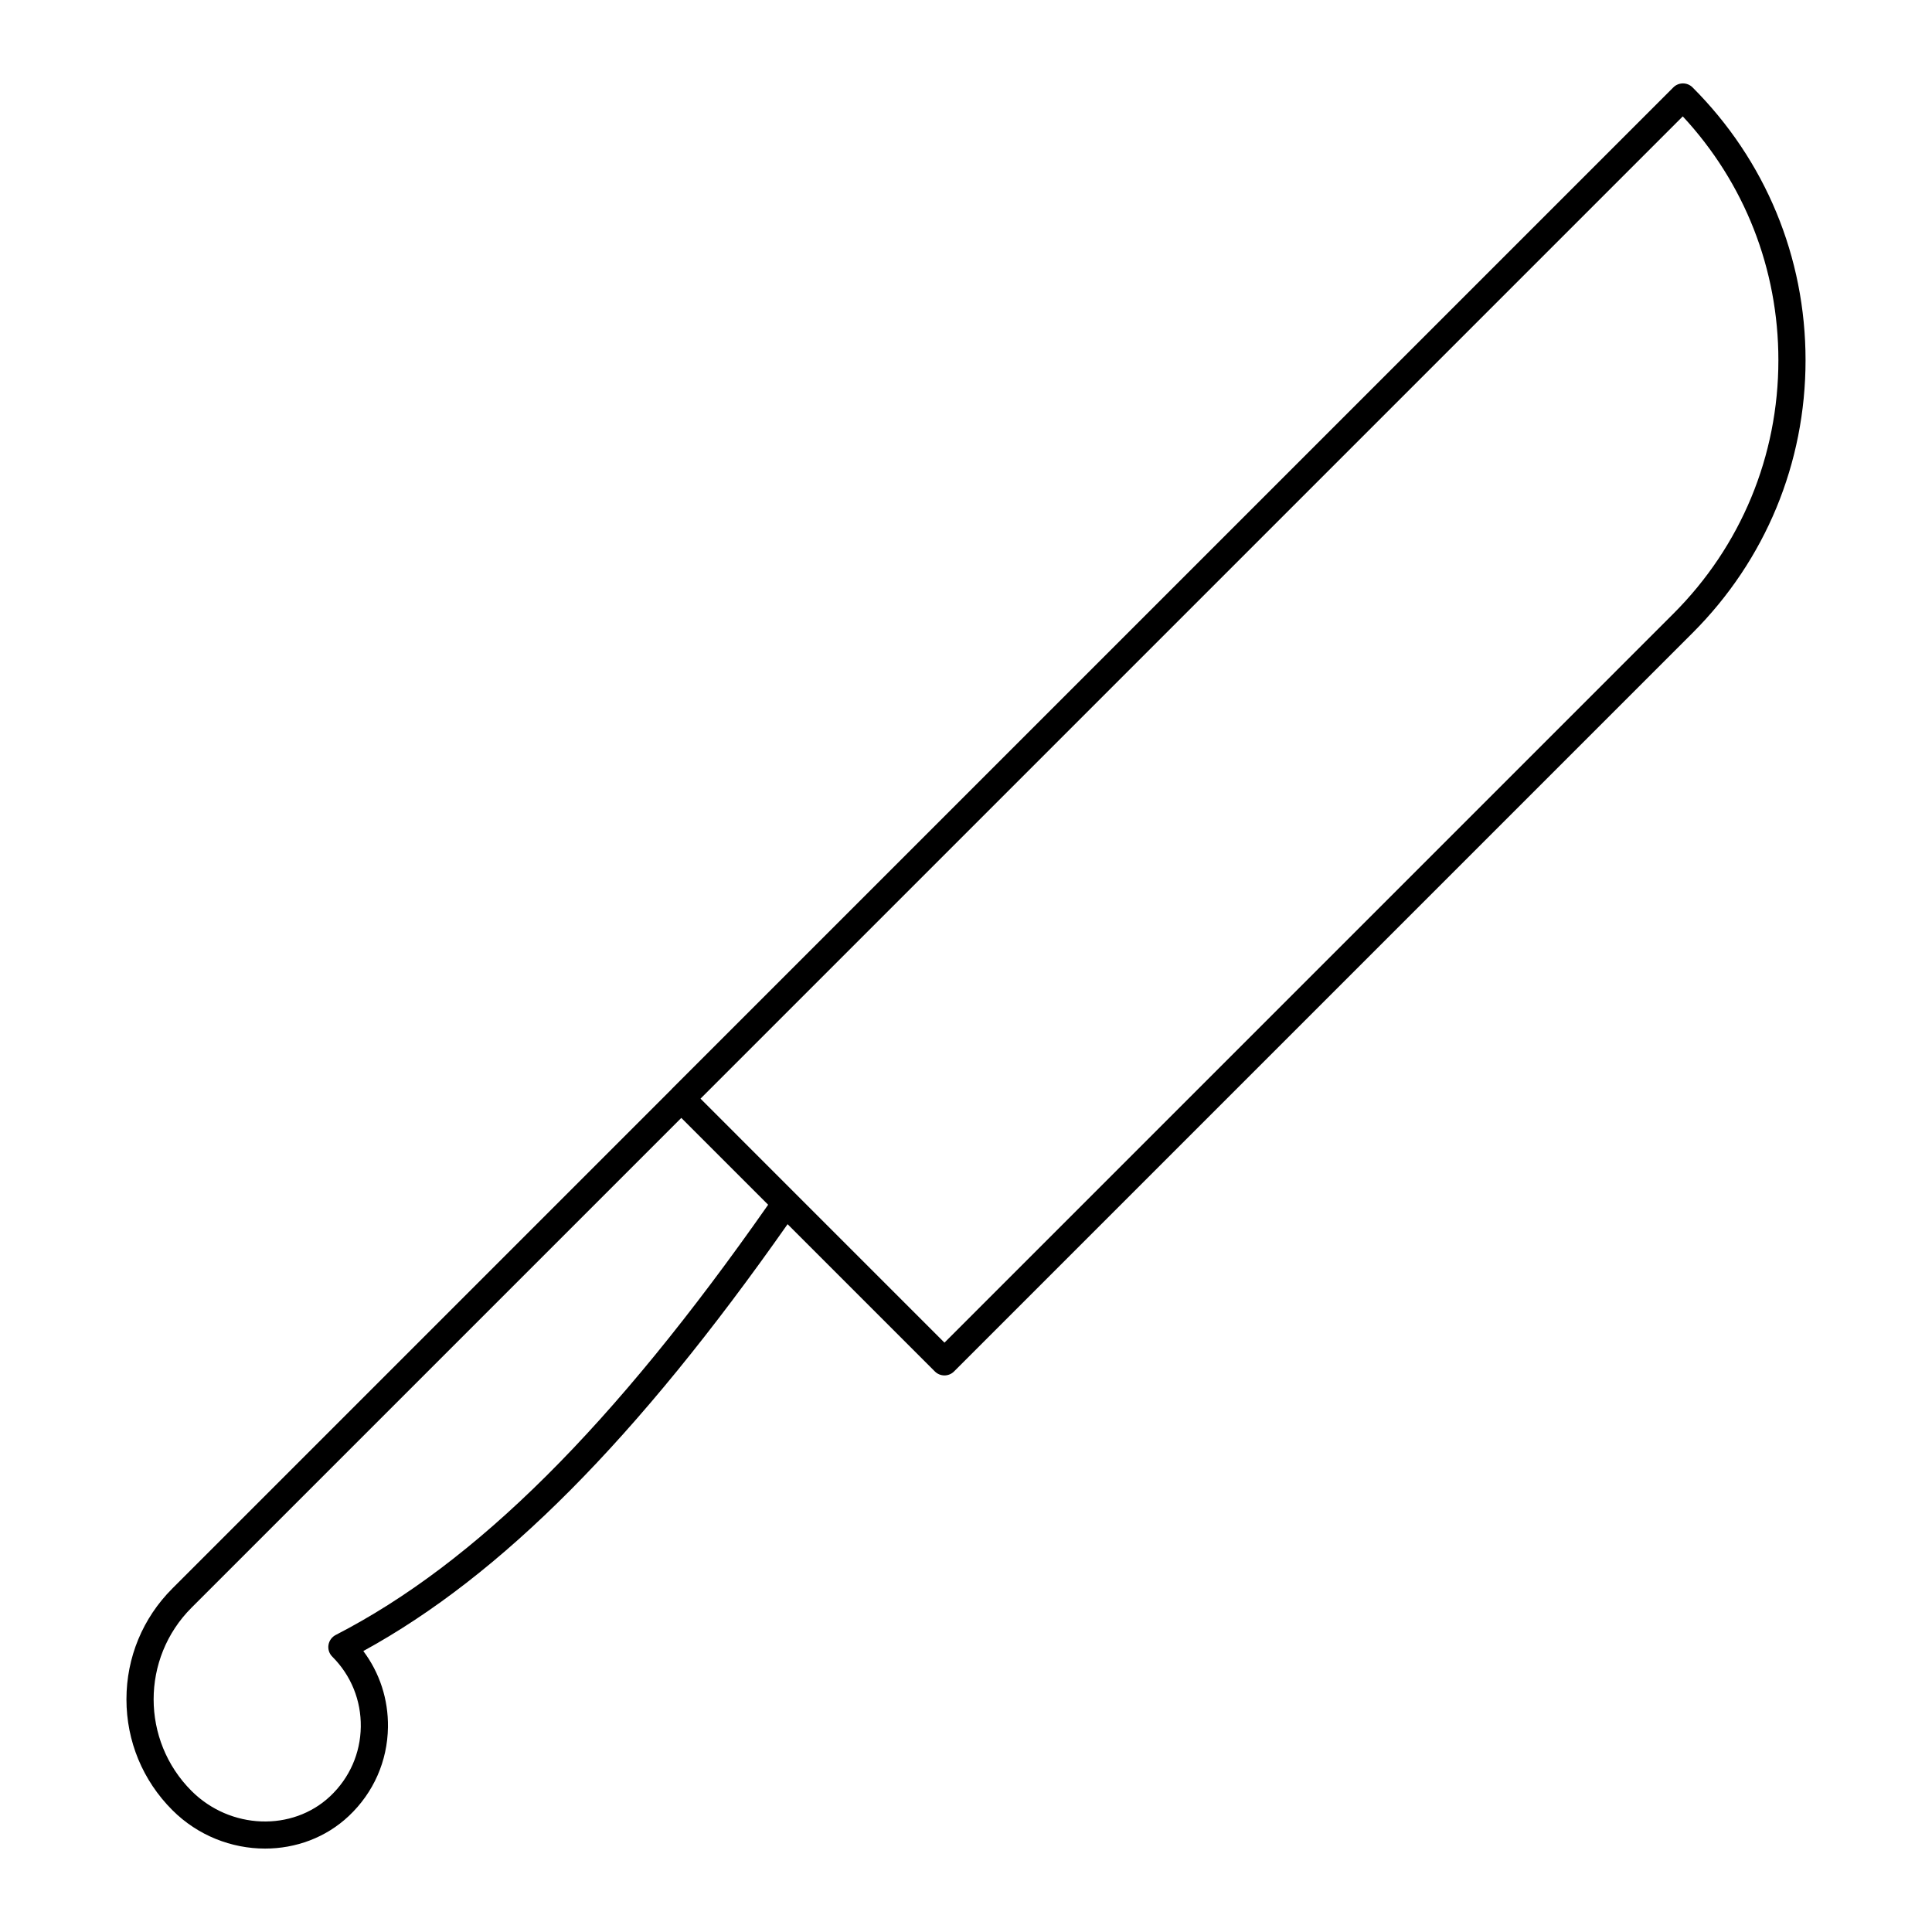 <?xml version="1.0" encoding="UTF-8"?>
<!-- Uploaded to: ICON Repo, www.svgrepo.com, Generator: ICON Repo Mixer Tools -->
<svg fill="#000000" width="800px" height="800px" version="1.1" viewBox="144 144 512 512" xmlns="http://www.w3.org/2000/svg">
 <path d="m352.72 468.42 39.027 39.027c0.676 0.676 1.59 1.055 2.543 1.055 0.953 0 1.871-0.379 2.543-1.055l195.71-195.71c19.309-19.309 29.945-44.98 29.945-72.289 0-27.309-10.633-52.98-29.945-72.289-1.406-1.406-3.684-1.406-5.09 0l-265.45 265.45c-0.023 0.023-0.031 0.055-0.051 0.078l-132.28 132.28c-7.844 7.844-12.164 18.27-12.164 29.367 0 11.094 4.32 21.523 12.164 29.367 6.769 6.773 15.727 10.191 24.57 10.191 8.086 0 16.078-2.859 22.207-8.645 6.551-6.184 10.234-14.531 10.363-23.516 0.105-7.371-2.184-14.391-6.531-20.188 36.57-20.012 72.488-56.195 112.44-113.13zm237.23-293.58c16.367 17.621 25.34 40.426 25.34 64.605 0 25.383-9.887 49.25-27.836 67.199l-193.16 193.17-39.504-39.504v-0.004l-7.539-7.539-17.609-17.613zm-356.99 402.45c-1.02 0.527-1.73 1.512-1.91 2.644-0.18 1.137 0.195 2.289 1.012 3.098 4.973 4.973 7.652 11.578 7.551 18.602-0.102 7.019-2.981 13.543-8.105 18.379-10.035 9.457-26.52 8.832-36.754-1.398-13.387-13.387-13.387-35.168 0-48.555l129.8-129.8 23.012 23.012c-41.031 58.66-77.492 94.926-114.61 114.02z"/>
</svg>